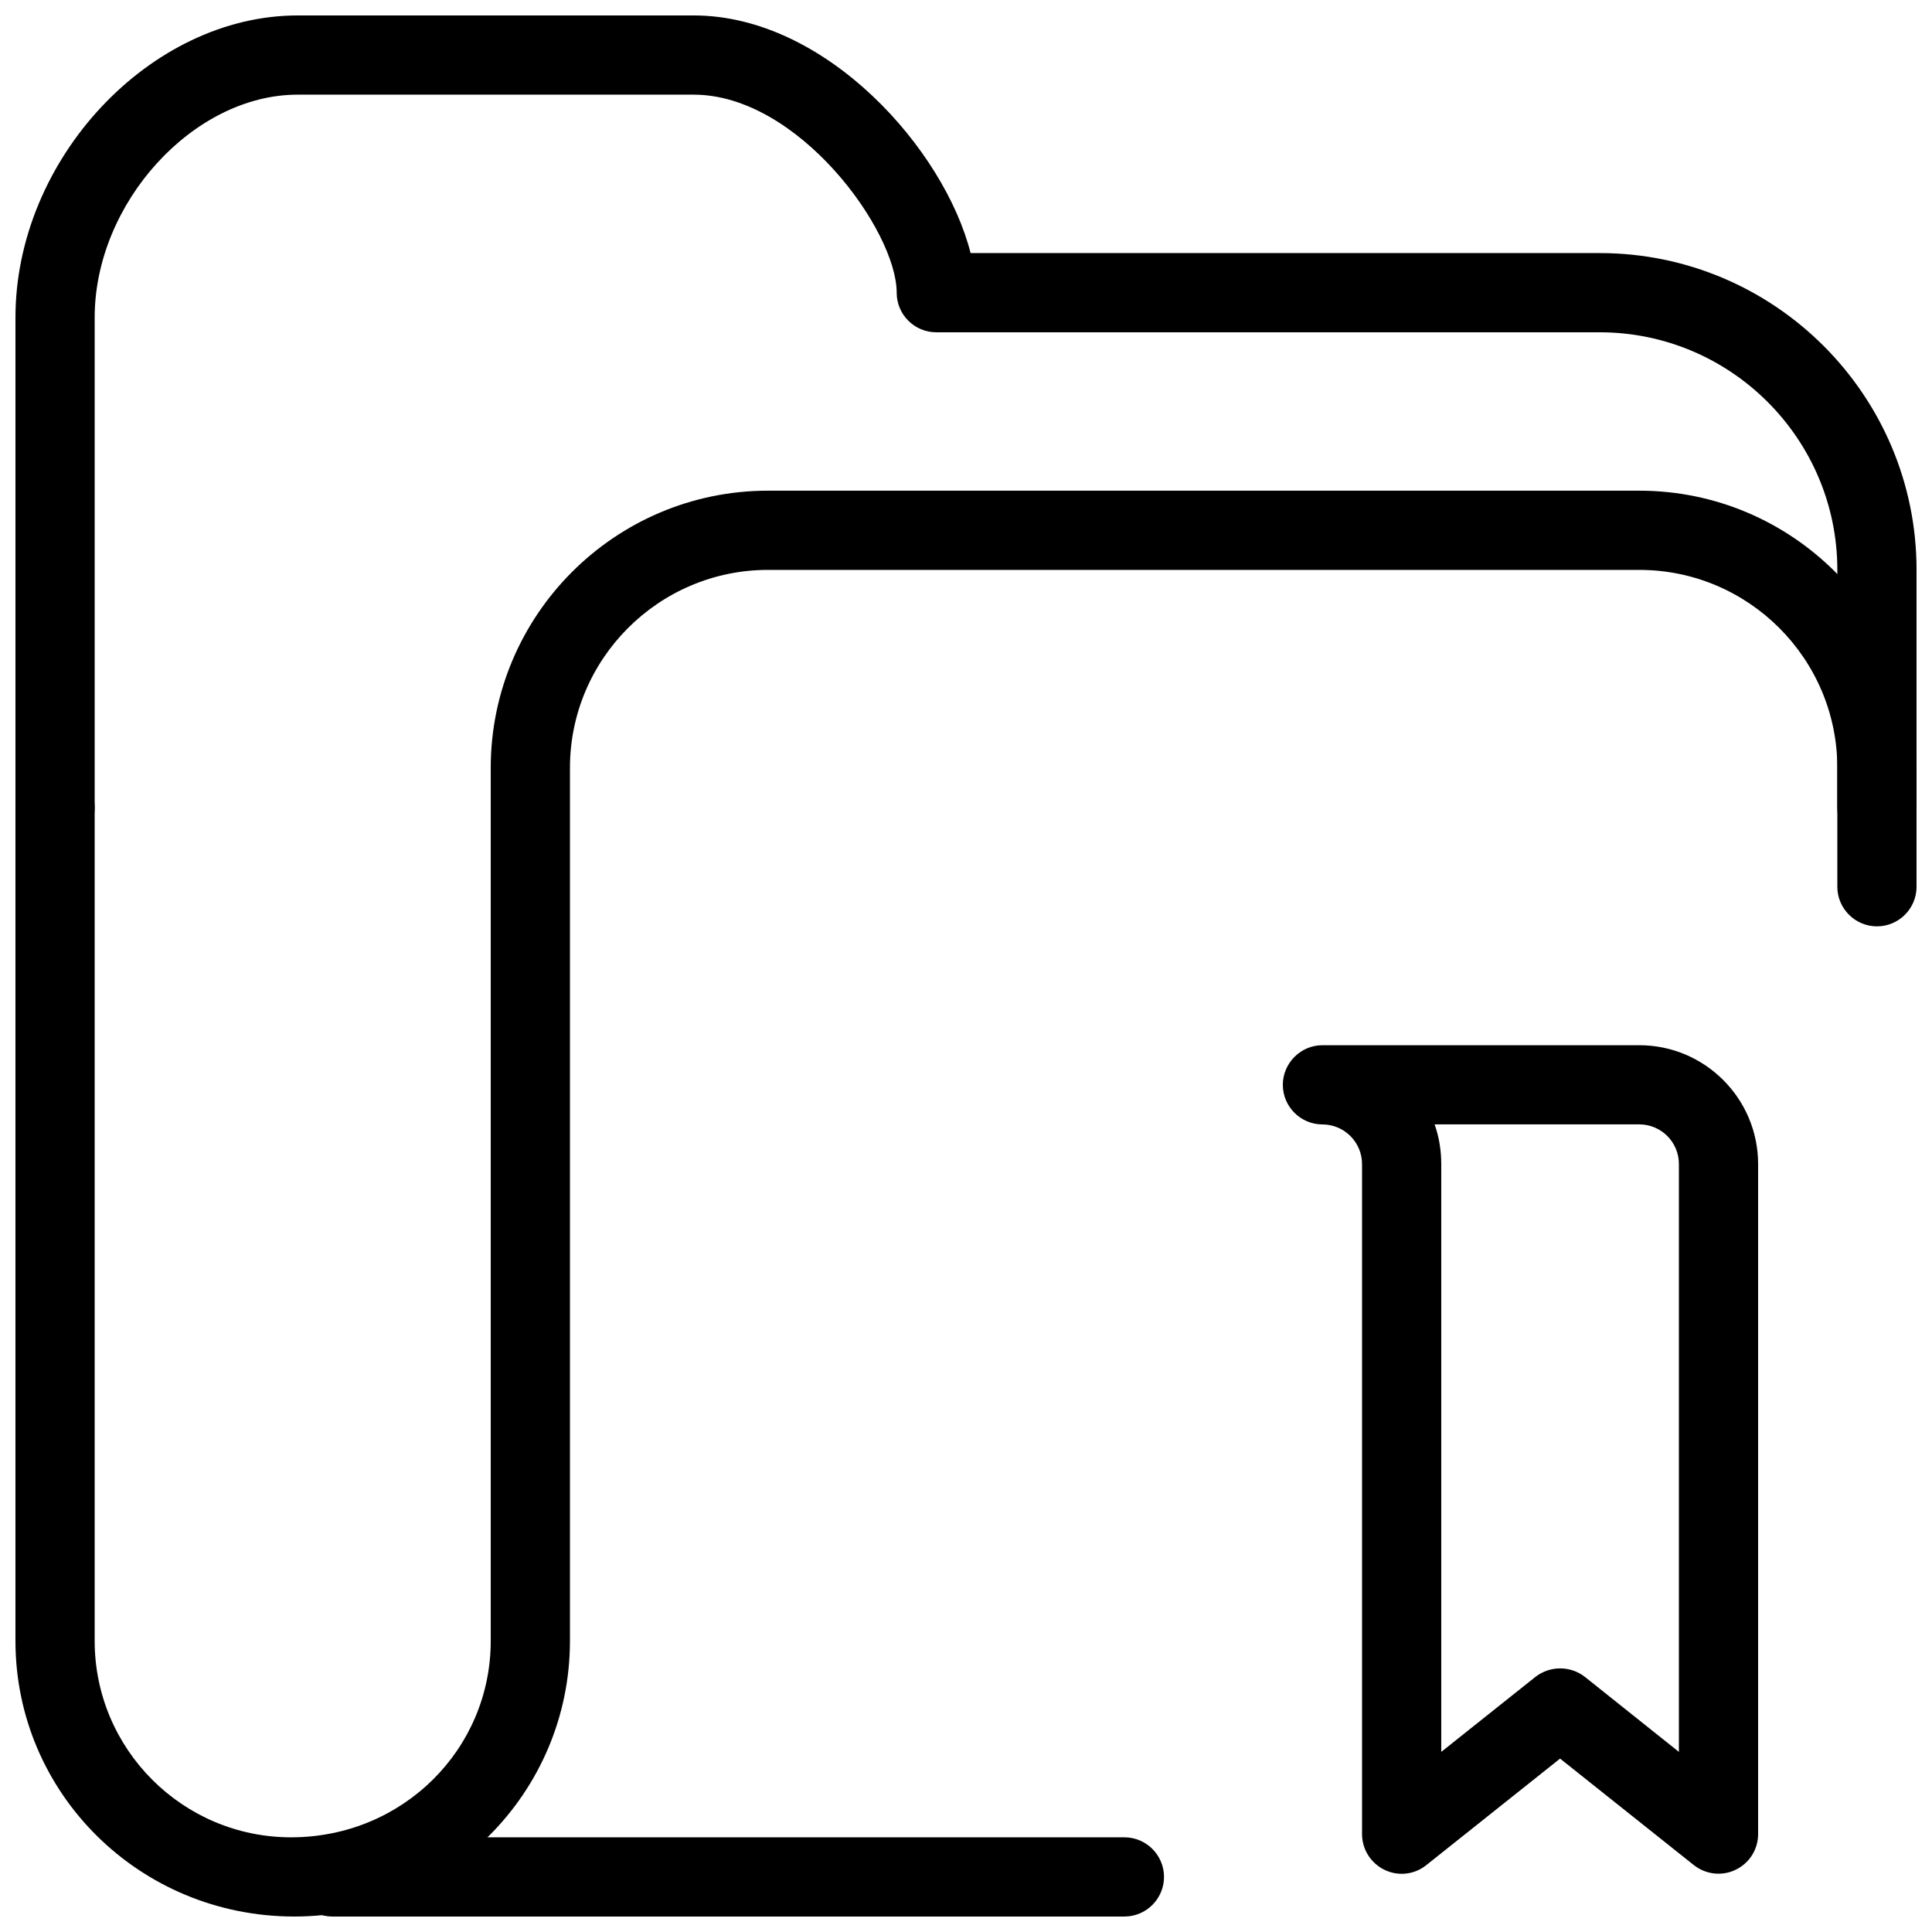 <?xml version="1.0" encoding="UTF-8"?>
<!-- The Best Svg Icon site in the world: iconSvg.co, Visit us! https://iconsvg.co -->
<svg width="800px" height="800px" version="1.1" viewBox="144 144 512 512" xmlns="http://www.w3.org/2000/svg">
 <defs>
  <clipPath id="c">
   <path d="m148.09 148.09h503.81v220.91h-503.81z"/>
  </clipPath>
  <clipPath id="b">
   <path d="m148.09 274h503.81v377.9h-503.81z"/>
  </clipPath>
  <clipPath id="a">
   <path d="m221 630h232v21.902h-232z"/>
  </clipPath>
 </defs>
 <path d="m599.42 640.55c-2.309 0-4.641-0.777-6.551-2.289l-35.434-28.215-35.434 28.215c-3.148 2.539-7.43 3.043-11.105 1.258-3.633-1.762-5.941-5.438-5.941-9.469v-177.57c0-5.75-4.703-10.496-10.496-10.496-5.773 0-10.496-4.703-10.496-10.496 0-5.75 4.723-10.496 10.496-10.496h83.969c17.383 0 31.488 14.148 31.488 31.488v177.57c0 4.031-2.289 7.703-5.941 9.445-1.449 0.715-3 1.051-4.555 1.051zm-41.984-54.41c2.309 0 4.641 0.734 6.57 2.246l24.918 19.879v-155.8c0-5.793-4.703-10.496-10.496-10.496h-54.242c1.156 3.254 1.762 6.824 1.762 10.496v155.8l24.938-19.859c1.93-1.512 4.262-2.266 6.551-2.266z"/>
 <g clip-path="url(#c)">
  <path d="m641.41 368.51c-5.773 0-10.496-4.703-10.496-10.496v-62.977c0-34.723-28.254-62.977-62.977-62.977h-175.81c-5.793 0-10.496-4.703-10.496-10.496 0-16.395-26.008-52.48-53.801-52.48h-104.96c-27.625 0-53.781 28.695-53.781 59.051v129.9c0 5.793-4.703 10.496-10.496 10.496-5.793 0-10.496-4.703-10.496-10.496v-129.9c0-41.879 35.625-80.043 74.793-80.043h104.96c35.121 0 66.441 35.582 73.367 62.977h166.72c46.328 0 83.969 37.66 83.969 83.969v62.977c0 5.793-4.703 10.496-10.496 10.496z"/>
 </g>
 <g clip-path="url(#b)">
  <path d="m222.01 651.9c-41.125 0-73.914-32.77-73.914-73.031v-220.86c0-5.793 4.703-10.496 10.496-10.496 5.793 0 10.496 4.703 10.496 10.496v220.86c0 28.695 23.344 52.039 52.039 52.039 29.598 0 52.922-23.344 52.922-52.039v-231.36c0-40.516 32.957-73.473 73.473-73.473h230.91c40.535 0 73.473 32.957 73.473 73.473v31.488c0 5.793-4.703 10.496-10.496 10.496-5.773 0-10.496-4.703-10.496-10.496v-31.488c0-28.926-23.531-52.48-52.48-52.48h-230.91c-28.906 0-52.48 23.555-52.48 52.48v231.36c0 40.262-32.77 73.031-73.031 73.031z"/>
 </g>
 <g clip-path="url(#a)">
  <path d="m441.98 651.9h-209.92c-5.793 0-10.496-4.723-10.496-10.496s4.723-10.496 10.496-10.496h209.92c5.793 0 10.496 4.723 10.496 10.496s-4.703 10.496-10.496 10.496z"/>
 </g>
</svg>